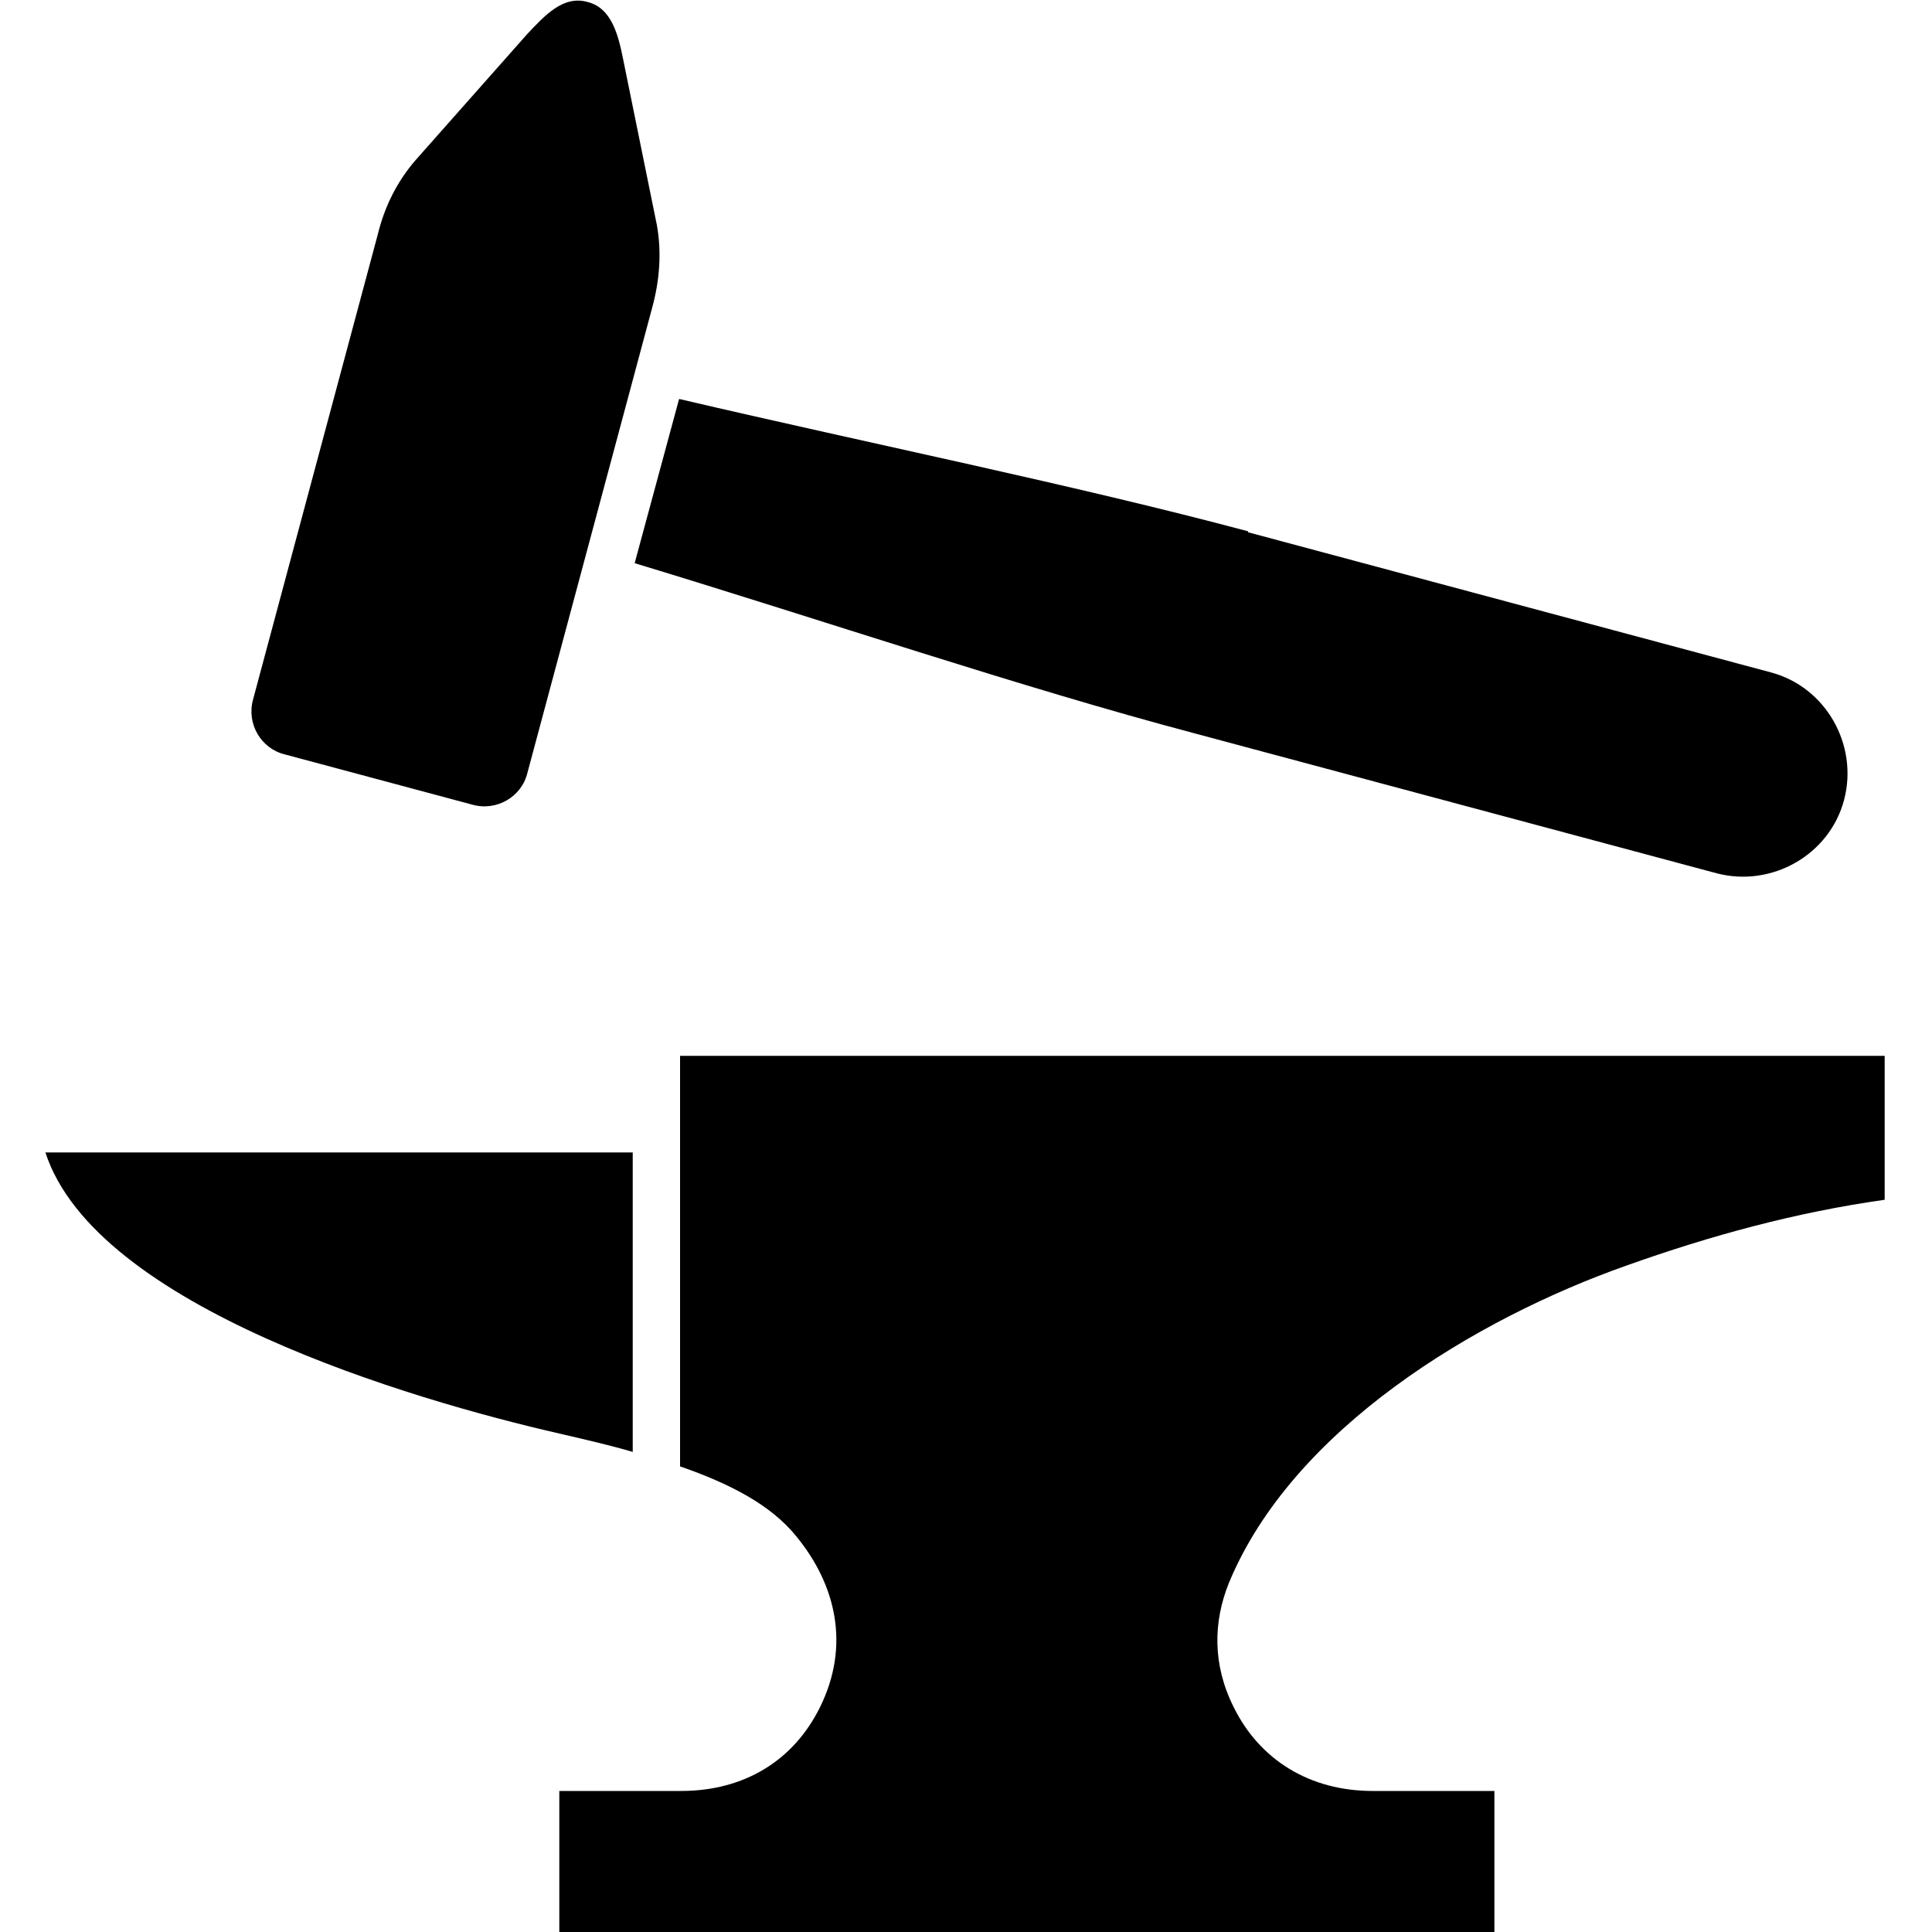 <?xml version="1.0" encoding="UTF-8"?> <svg xmlns="http://www.w3.org/2000/svg" id="Layer_1" version="1.1" viewBox="0 0 200 200"><defs><style> .st0 { fill-rule: evenodd; } </style></defs><path class="st0" d="M57.9,200v-14.6h12.6c6.6,0,11.7-3.2,14.4-8.7,3.1-6.3,1.7-12.6-2.5-17.7-2.6-3.2-6.8-5.4-12-7.2v-42.5h124.7v14.9c-9.2,1.3-18,3.7-26.7,6.8-15.6,5.5-34.6,16.9-41.2,32.9-1.6,4-1.7,8.4.5,12.8,2.7,5.5,7.9,8.7,14.4,8.7h12.6v14.6H57.9ZM129.2,55c-18-4.8-38.8-9-58.9-13.7l-4.6,17c19.8,6,39.8,12.8,57.9,17.6l54.1,14.5c5.7,1.5,11.7-1.9,13.2-7.6,1.5-5.7-1.9-11.7-7.6-13.2l-54.1-14.5h0ZM26.2,72.4c-.7,2.5.8,5.1,3.3,5.7l19.4,5.2c2.5.7,5.1-.8,5.7-3.3l12.9-48.1c.8-2.9,1-5.8.5-8.6l-3.5-17.2c-.5-2.5-1.2-5.3-3.7-5.9-2.5-.7-4.4,1.4-6.2,3.3l-11.6,13.1c-1.9,2.2-3.2,4.8-3.9,7.7l-12.9,48.1h0ZM65.5,150.3c-2.4-.7-5-1.3-7.6-1.9-15.3-3.5-48-13.1-53.2-29.1h60.8v31h0Z"></path></svg> 